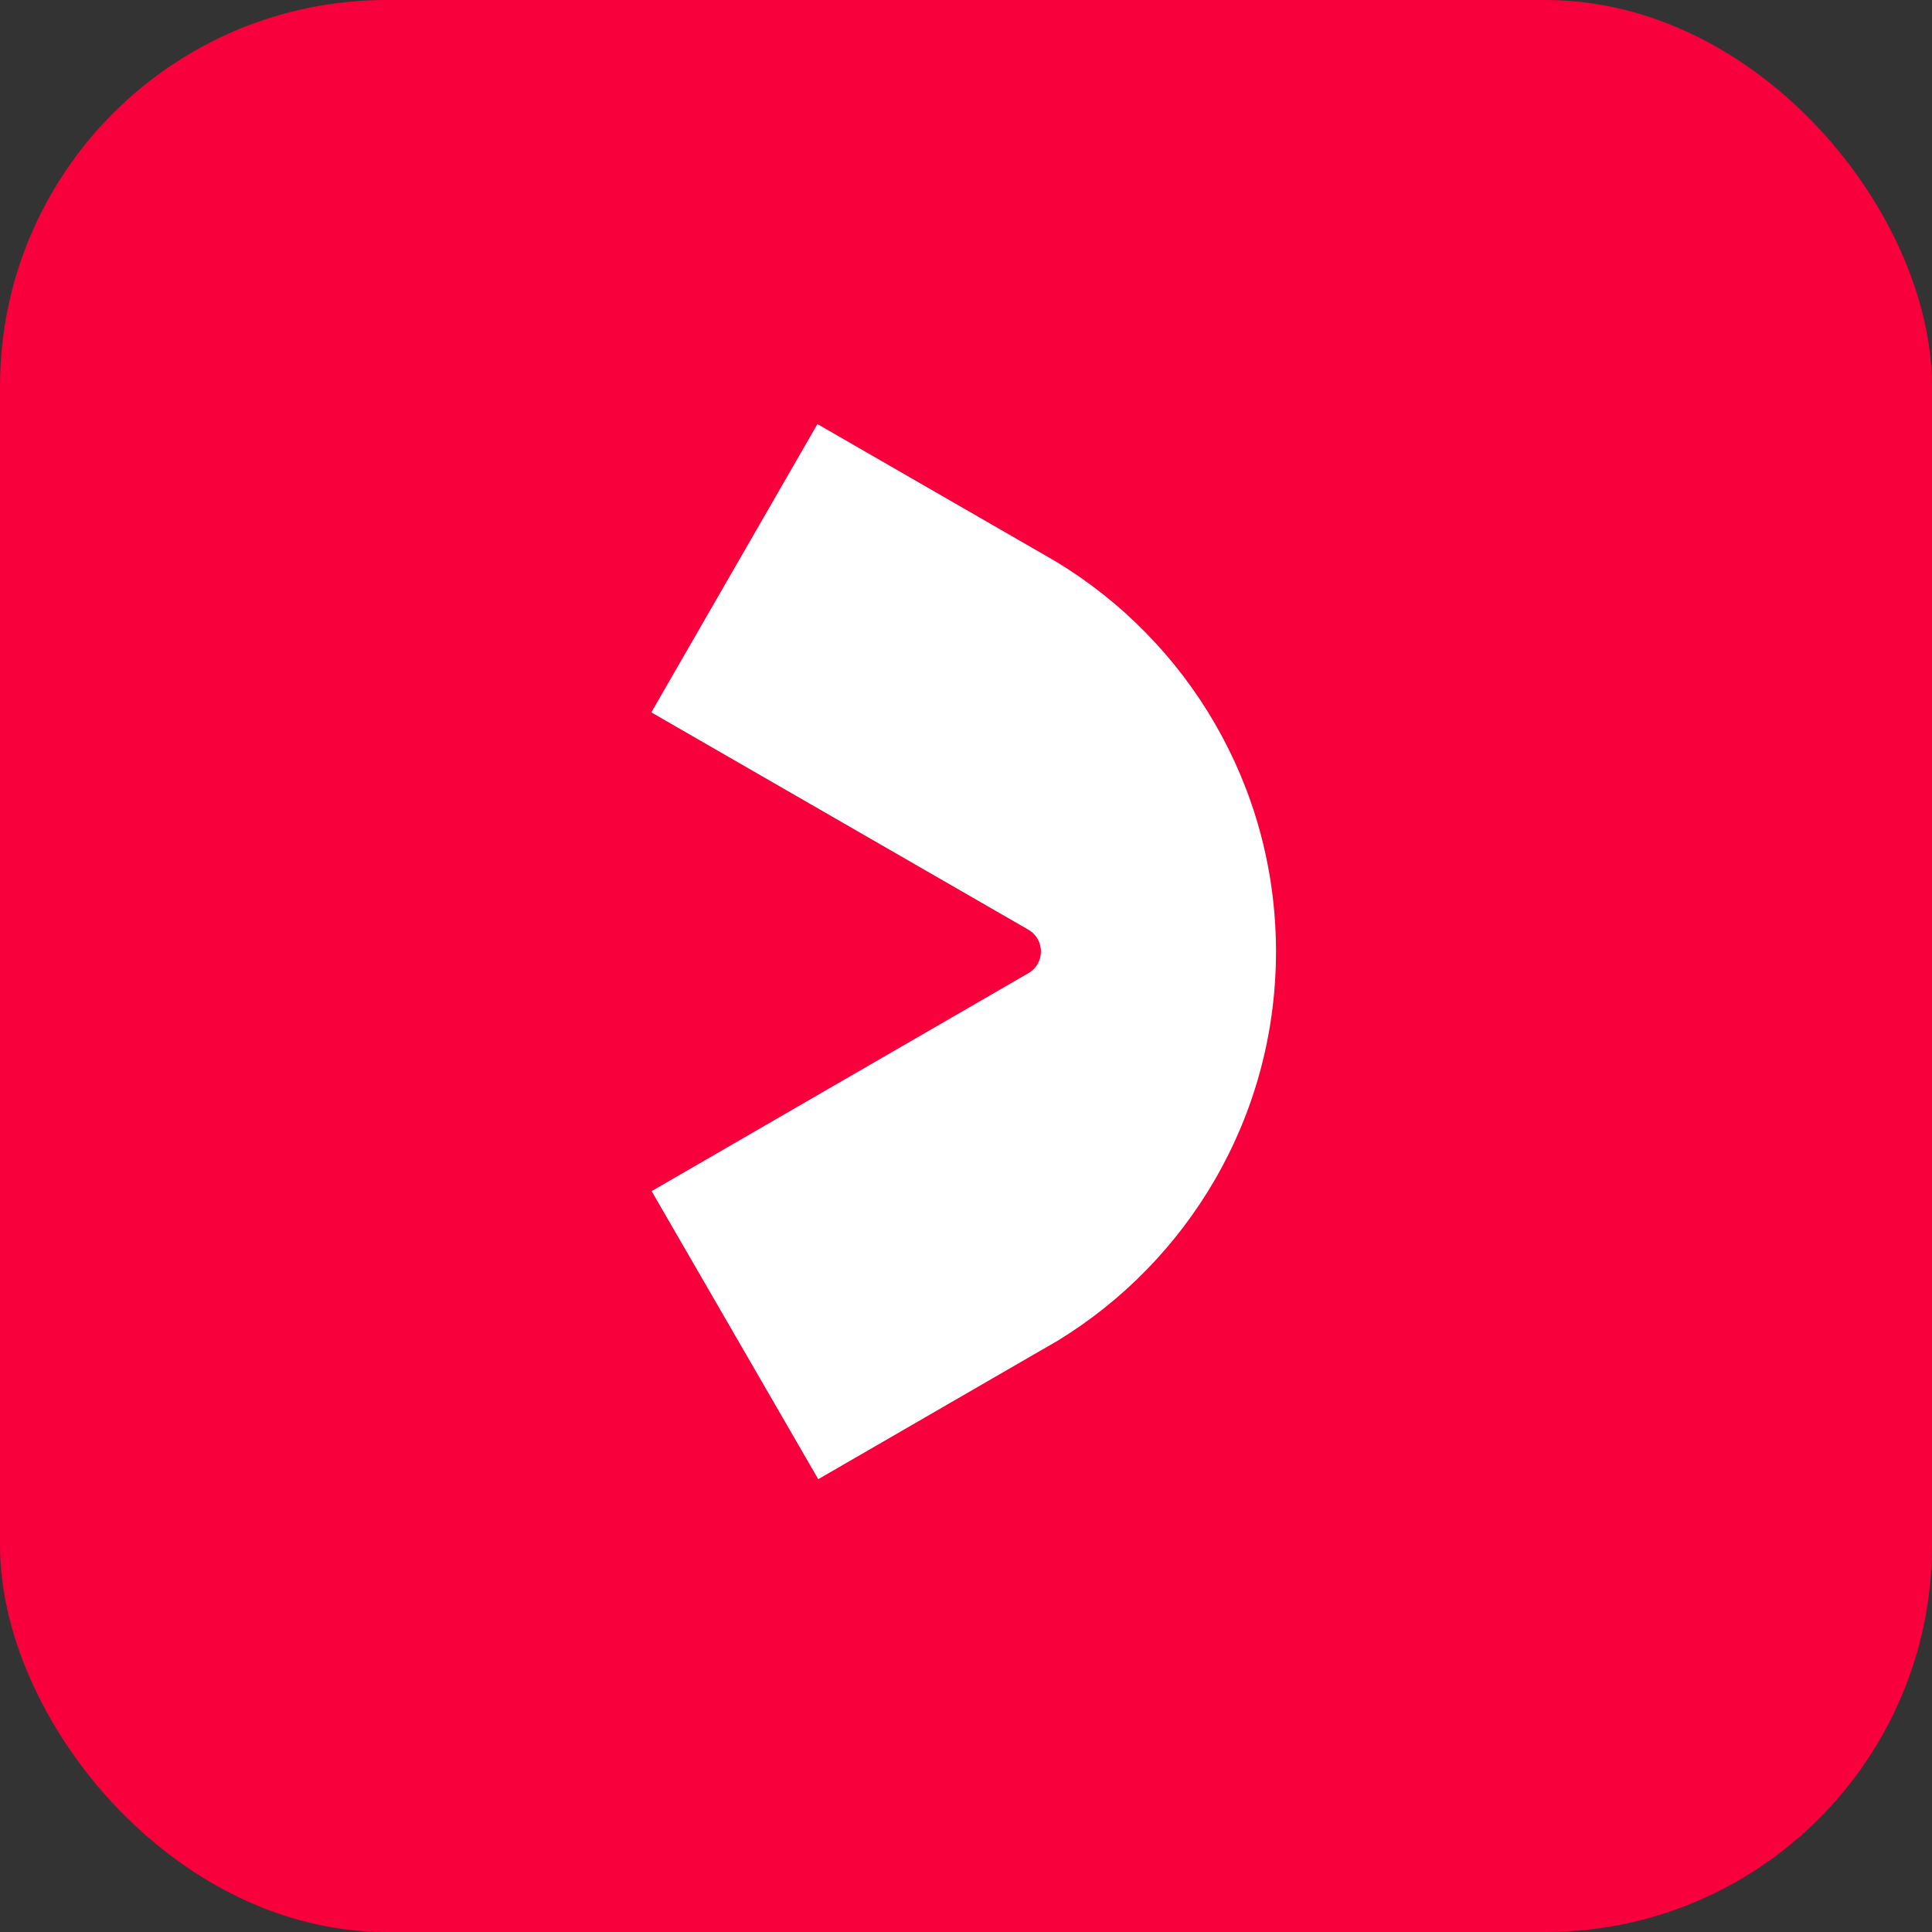 <?xml version="1.0" encoding="UTF-8"?>
<svg xmlns="http://www.w3.org/2000/svg" width="40" height="40" viewBox="0 0 40 40" fill="none">
  <rect x="0" y="0" width="40" height="40" fill="#333333" stroke="none"/>
  <rect width="40" height="40" rx="8" fill="#F7003B"></rect>
  <path d="M21.573 27.946L21.895 27.76C24.594 26.111 26.399 23.144 26.418 19.754C26.418 19.735 26.418 19.658 26.418 19.638C26.394 16.248 24.585 13.283 21.883 11.639L21.557 11.45L16.924 8.78L13.485 14.749L21.291 19.248C21.638 19.449 21.638 19.949 21.291 20.149L13.491 24.661L16.941 30.625L21.574 27.945L21.573 27.946Z" fill="white"></path>
</svg>
